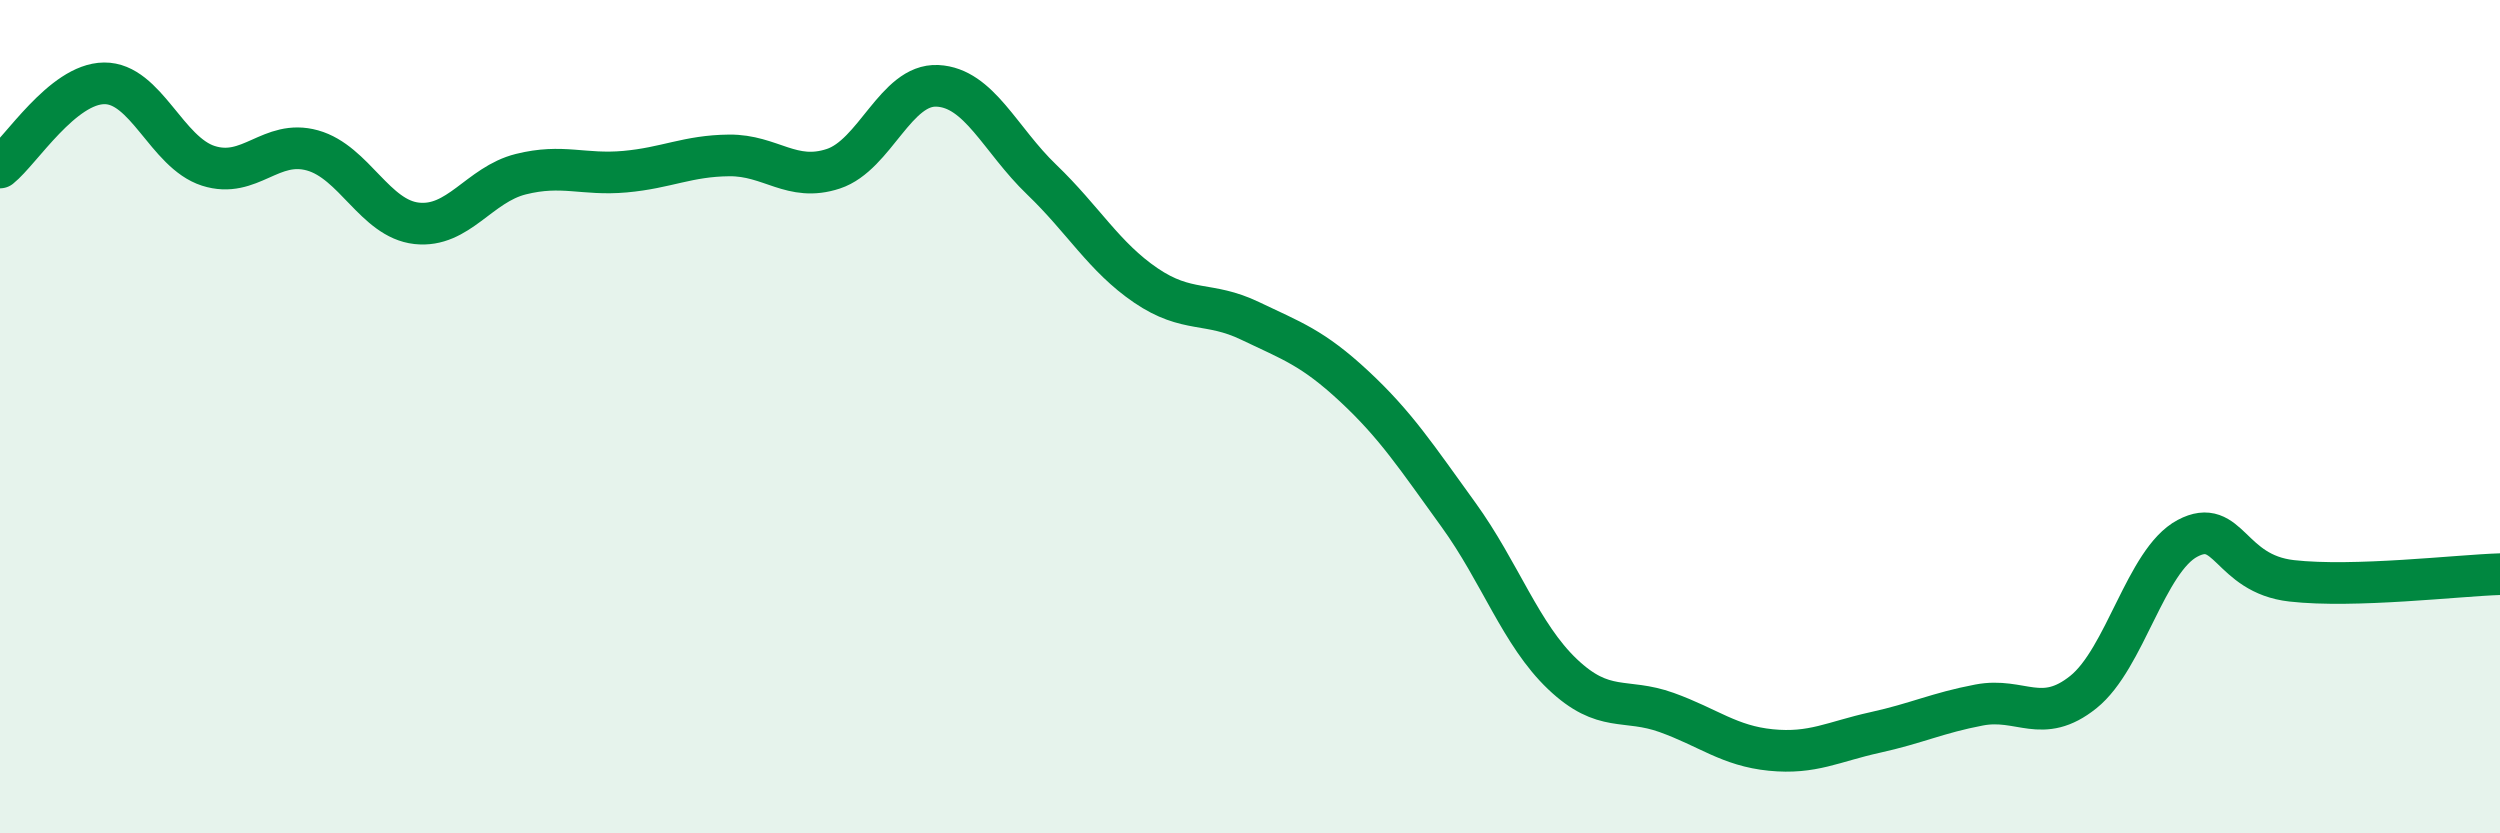
    <svg width="60" height="20" viewBox="0 0 60 20" xmlns="http://www.w3.org/2000/svg">
      <path
        d="M 0,4.02 C 0.5,3.62 1.5,2.01 2.5,2 C 3.5,1.99 4,3.66 5,3.98 C 6,4.3 6.5,3.33 7.5,3.61 C 8.5,3.89 9,5.25 10,5.36 C 11,5.47 11.5,4.43 12.5,4.18 C 13.5,3.93 14,4.21 15,4.12 C 16,4.03 16.5,3.74 17.5,3.73 C 18.5,3.72 19,4.38 20,4.05 C 21,3.72 21.5,2.01 22.5,2.06 C 23.5,2.11 24,3.35 25,4.31 C 26,5.27 26.5,6.17 27.5,6.85 C 28.5,7.53 29,7.22 30,7.7 C 31,8.18 31.5,8.34 32.5,9.27 C 33.5,10.2 34,10.97 35,12.35 C 36,13.73 36.5,15.23 37.5,16.18 C 38.5,17.13 39,16.74 40,17.1 C 41,17.46 41.5,17.9 42.5,18 C 43.5,18.1 44,17.8 45,17.58 C 46,17.36 46.5,17.11 47.5,16.92 C 48.5,16.73 49,17.41 50,16.61 C 51,15.81 51.5,13.45 52.5,12.92 C 53.5,12.39 53.5,13.77 55,13.94 C 56.5,14.11 59,13.81 60,13.78L60 20L0 20Z"
        fill="#008740"
        opacity="0.1"
        stroke-linecap="round"
        stroke-linejoin="round"
      />
      <path
        d="M 0,4.02 C 0.5,3.62 1.5,2.01 2.5,2 C 3.5,1.99 4,3.66 5,3.98 C 6,4.3 6.5,3.33 7.5,3.61 C 8.5,3.89 9,5.25 10,5.36 C 11,5.47 11.5,4.43 12.5,4.18 C 13.5,3.93 14,4.21 15,4.12 C 16,4.03 16.5,3.74 17.5,3.73 C 18.5,3.72 19,4.38 20,4.05 C 21,3.72 21.5,2.01 22.5,2.06 C 23.5,2.11 24,3.35 25,4.31 C 26,5.27 26.5,6.17 27.5,6.85 C 28.5,7.53 29,7.22 30,7.7 C 31,8.18 31.5,8.34 32.5,9.27 C 33.5,10.2 34,10.97 35,12.35 C 36,13.73 36.5,15.23 37.5,16.18 C 38.5,17.13 39,16.74 40,17.1 C 41,17.46 41.5,17.9 42.5,18 C 43.5,18.1 44,17.8 45,17.58 C 46,17.36 46.5,17.11 47.5,16.92 C 48.5,16.73 49,17.41 50,16.61 C 51,15.81 51.5,13.45 52.5,12.92 C 53.5,12.39 53.5,13.77 55,13.94 C 56.5,14.11 59,13.81 60,13.78"
        stroke="#008740"
        stroke-width="1"
        fill="none"
        stroke-linecap="round"
        stroke-linejoin="round"
      />
    </svg>
  